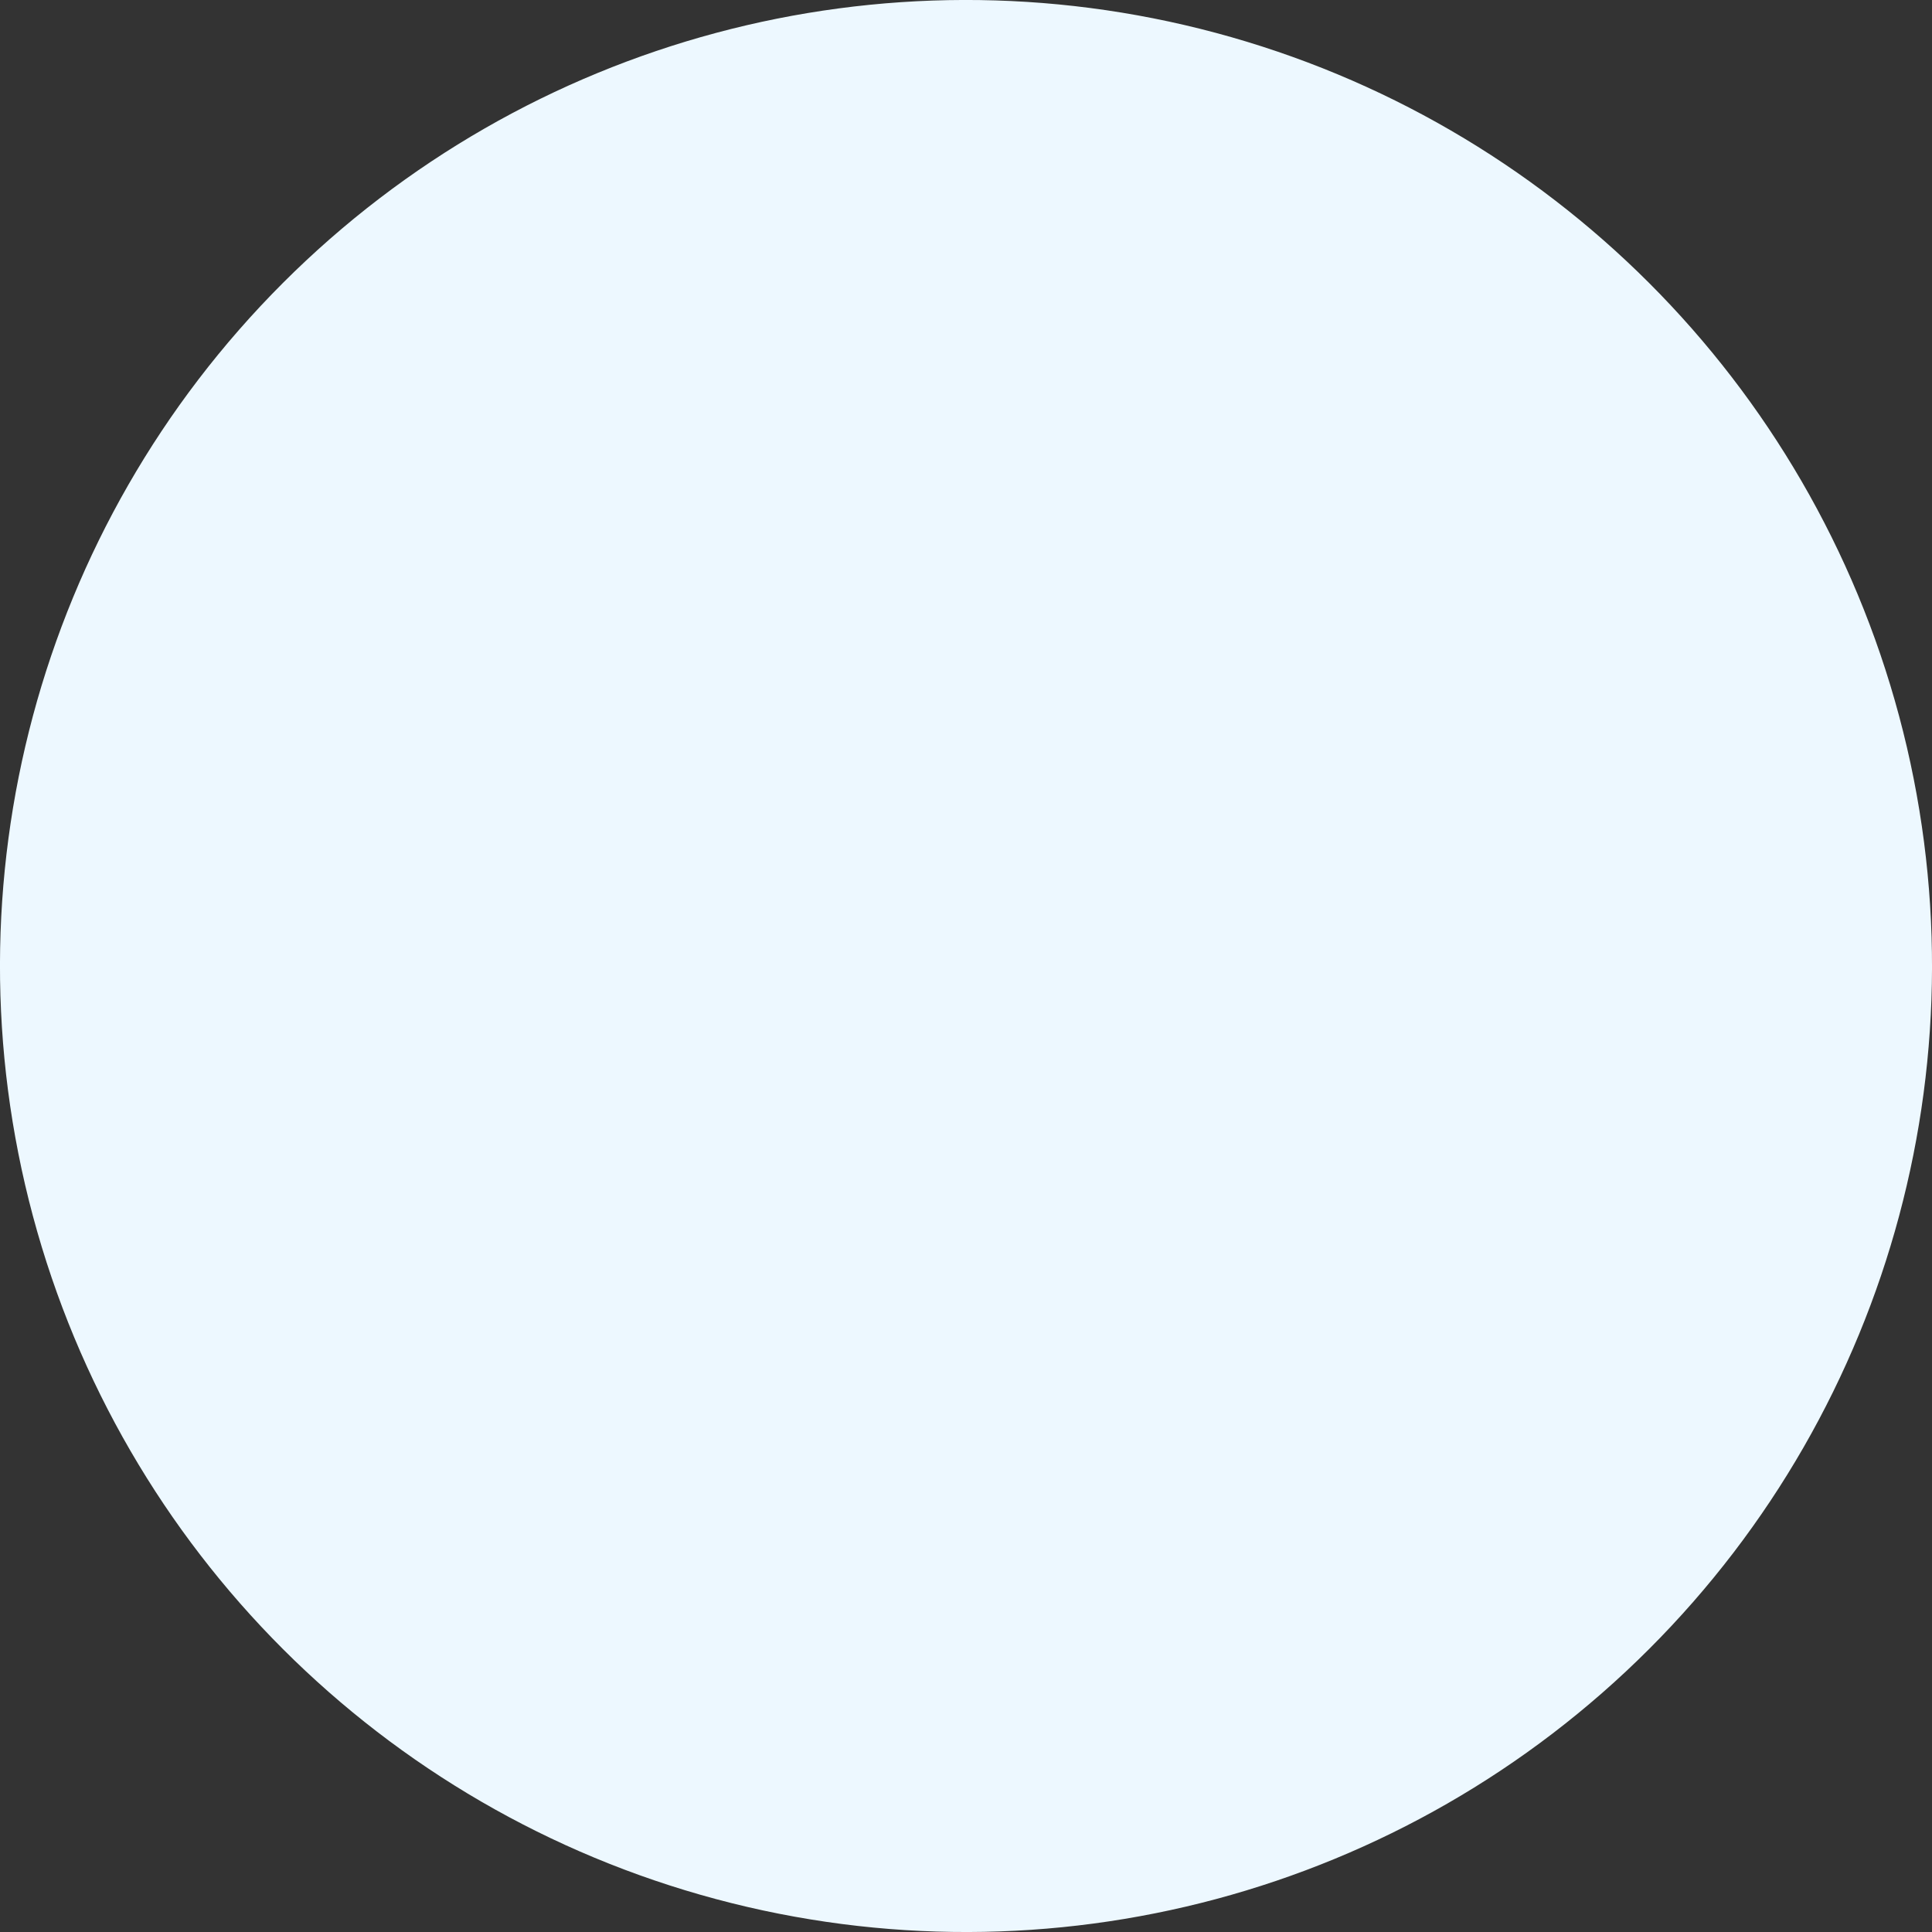 <svg width="208" height="208" viewBox="0 0 208 208" fill="none" xmlns="http://www.w3.org/2000/svg">
<rect x="0" y="0" width="208" height="208" fill="#333333" stroke="none"/>
<circle id="Ellipse 6" cx="104" cy="104" r="104" transform="rotate(-135 104 104)" fill="#EDF8FF"/>
</svg>
